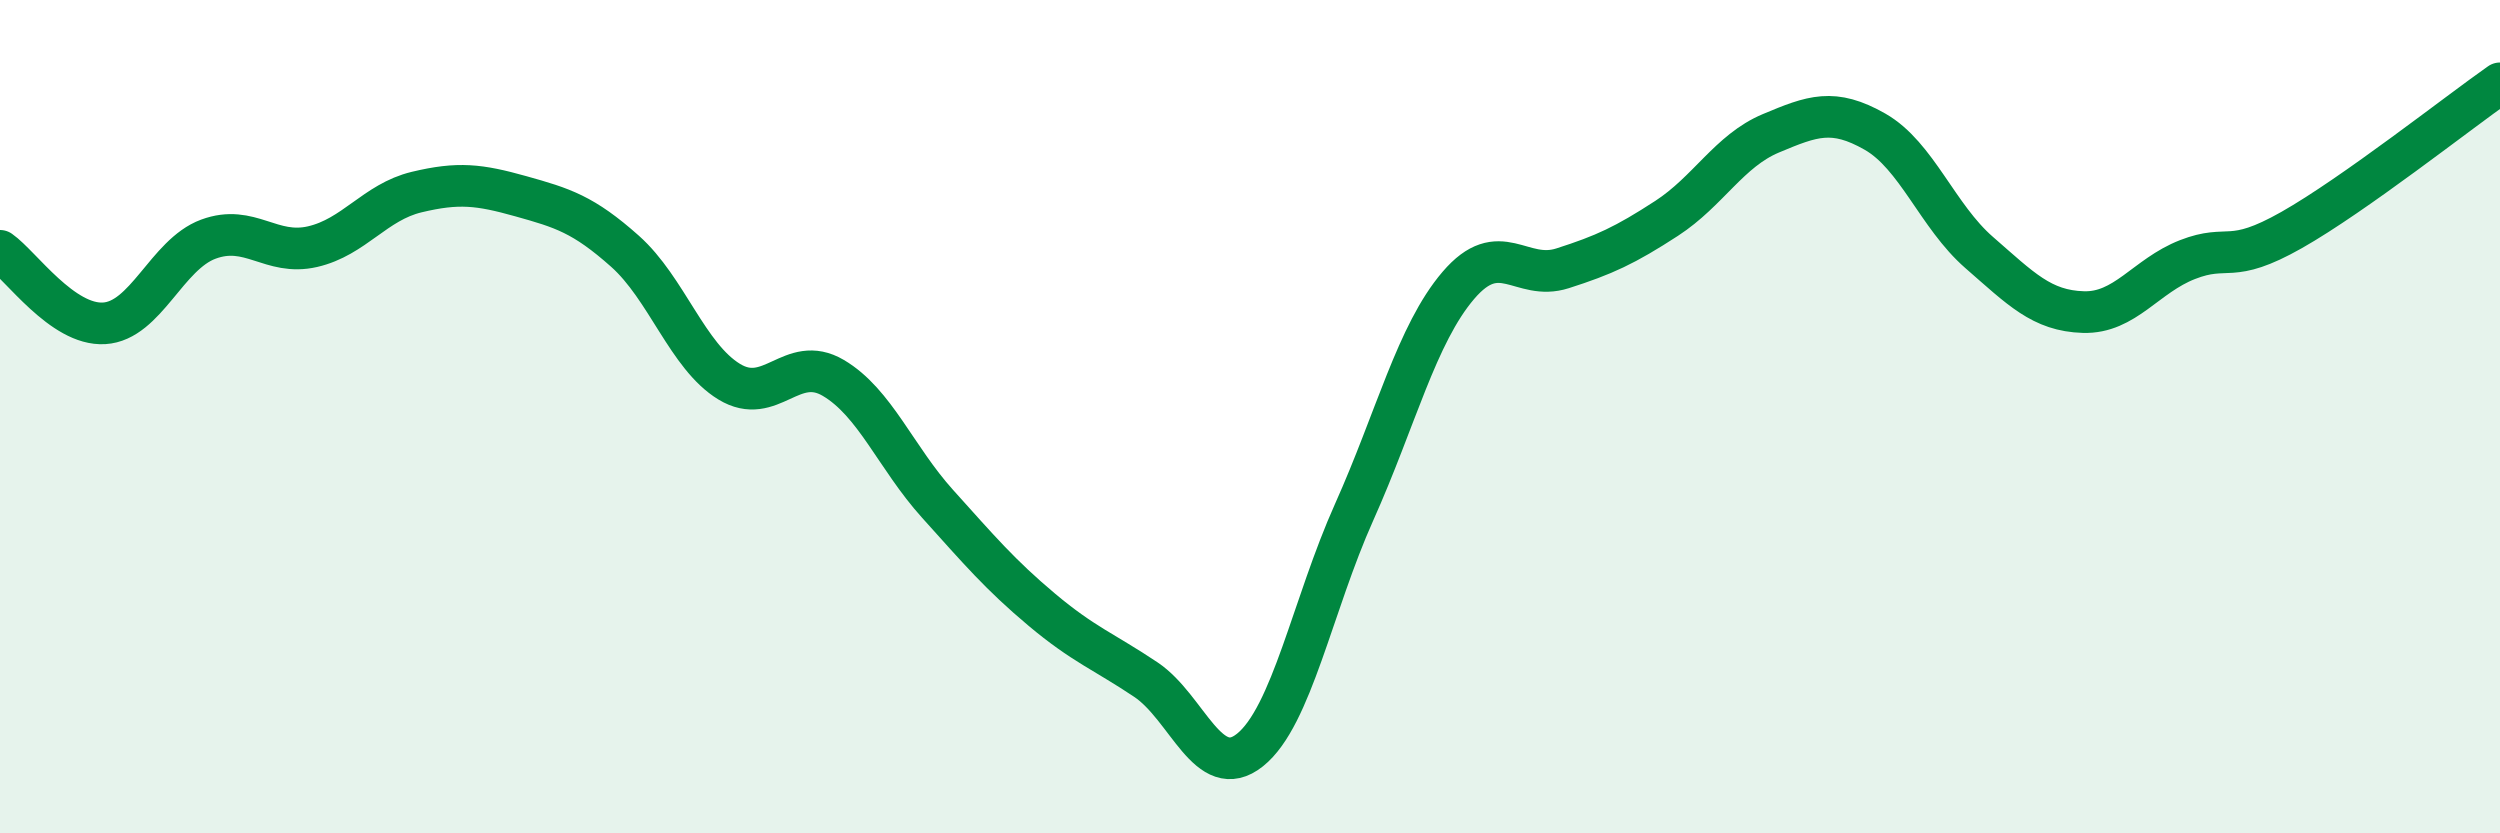 
    <svg width="60" height="20" viewBox="0 0 60 20" xmlns="http://www.w3.org/2000/svg">
      <path
        d="M 0,6.02 C 0.5,6.37 1.5,7.82 2.5,7.76 C 3.5,7.7 4,6.11 5,5.74 C 6,5.37 6.5,6.15 7.5,5.92 C 8.5,5.69 9,4.85 10,4.61 C 11,4.37 11.5,4.43 12.5,4.71 C 13.5,4.99 14,5.14 15,6.03 C 16,6.92 16.5,8.55 17.5,9.16 C 18.5,9.77 19,8.48 20,9.07 C 21,9.66 21.5,10.98 22.5,12.09 C 23.5,13.2 24,13.79 25,14.63 C 26,15.47 26.5,15.64 27.5,16.31 C 28.5,16.98 29,18.8 30,18 C 31,17.2 31.5,14.52 32.5,12.29 C 33.5,10.06 34,8.02 35,6.85 C 36,5.68 36.5,6.76 37.5,6.44 C 38.5,6.12 39,5.89 40,5.24 C 41,4.59 41.5,3.62 42.5,3.2 C 43.5,2.78 44,2.59 45,3.16 C 46,3.73 46.5,5.19 47.5,6.06 C 48.5,6.93 49,7.46 50,7.49 C 51,7.52 51.5,6.62 52.5,6.23 C 53.5,5.84 53.5,6.37 55,5.52 C 56.5,4.67 59,2.7 60,2L60 20L0 20Z"
        fill="#008740"
        opacity="0.1"
        stroke-linecap="round"
        stroke-linejoin="round"
      />
      <path
        d="M 0,6.02 C 0.5,6.37 1.5,7.82 2.5,7.76 C 3.5,7.7 4,6.11 5,5.74 C 6,5.37 6.5,6.15 7.5,5.92 C 8.5,5.69 9,4.85 10,4.61 C 11,4.37 11.5,4.43 12.5,4.71 C 13.5,4.99 14,5.14 15,6.03 C 16,6.92 16.5,8.55 17.5,9.16 C 18.5,9.77 19,8.48 20,9.07 C 21,9.66 21.5,10.98 22.5,12.09 C 23.5,13.2 24,13.79 25,14.63 C 26,15.47 26.5,15.64 27.5,16.31 C 28.5,16.98 29,18.8 30,18 C 31,17.2 31.5,14.52 32.5,12.29 C 33.5,10.06 34,8.02 35,6.85 C 36,5.68 36.5,6.76 37.5,6.44 C 38.5,6.12 39,5.89 40,5.24 C 41,4.59 41.5,3.62 42.5,3.2 C 43.5,2.78 44,2.59 45,3.16 C 46,3.73 46.5,5.19 47.5,6.06 C 48.5,6.93 49,7.46 50,7.49 C 51,7.52 51.5,6.62 52.5,6.23 C 53.5,5.84 53.5,6.37 55,5.52 C 56.5,4.67 59,2.7 60,2"
        stroke="#008740"
        stroke-width="1"
        fill="none"
        stroke-linecap="round"
        stroke-linejoin="round"
      />
    </svg>
  